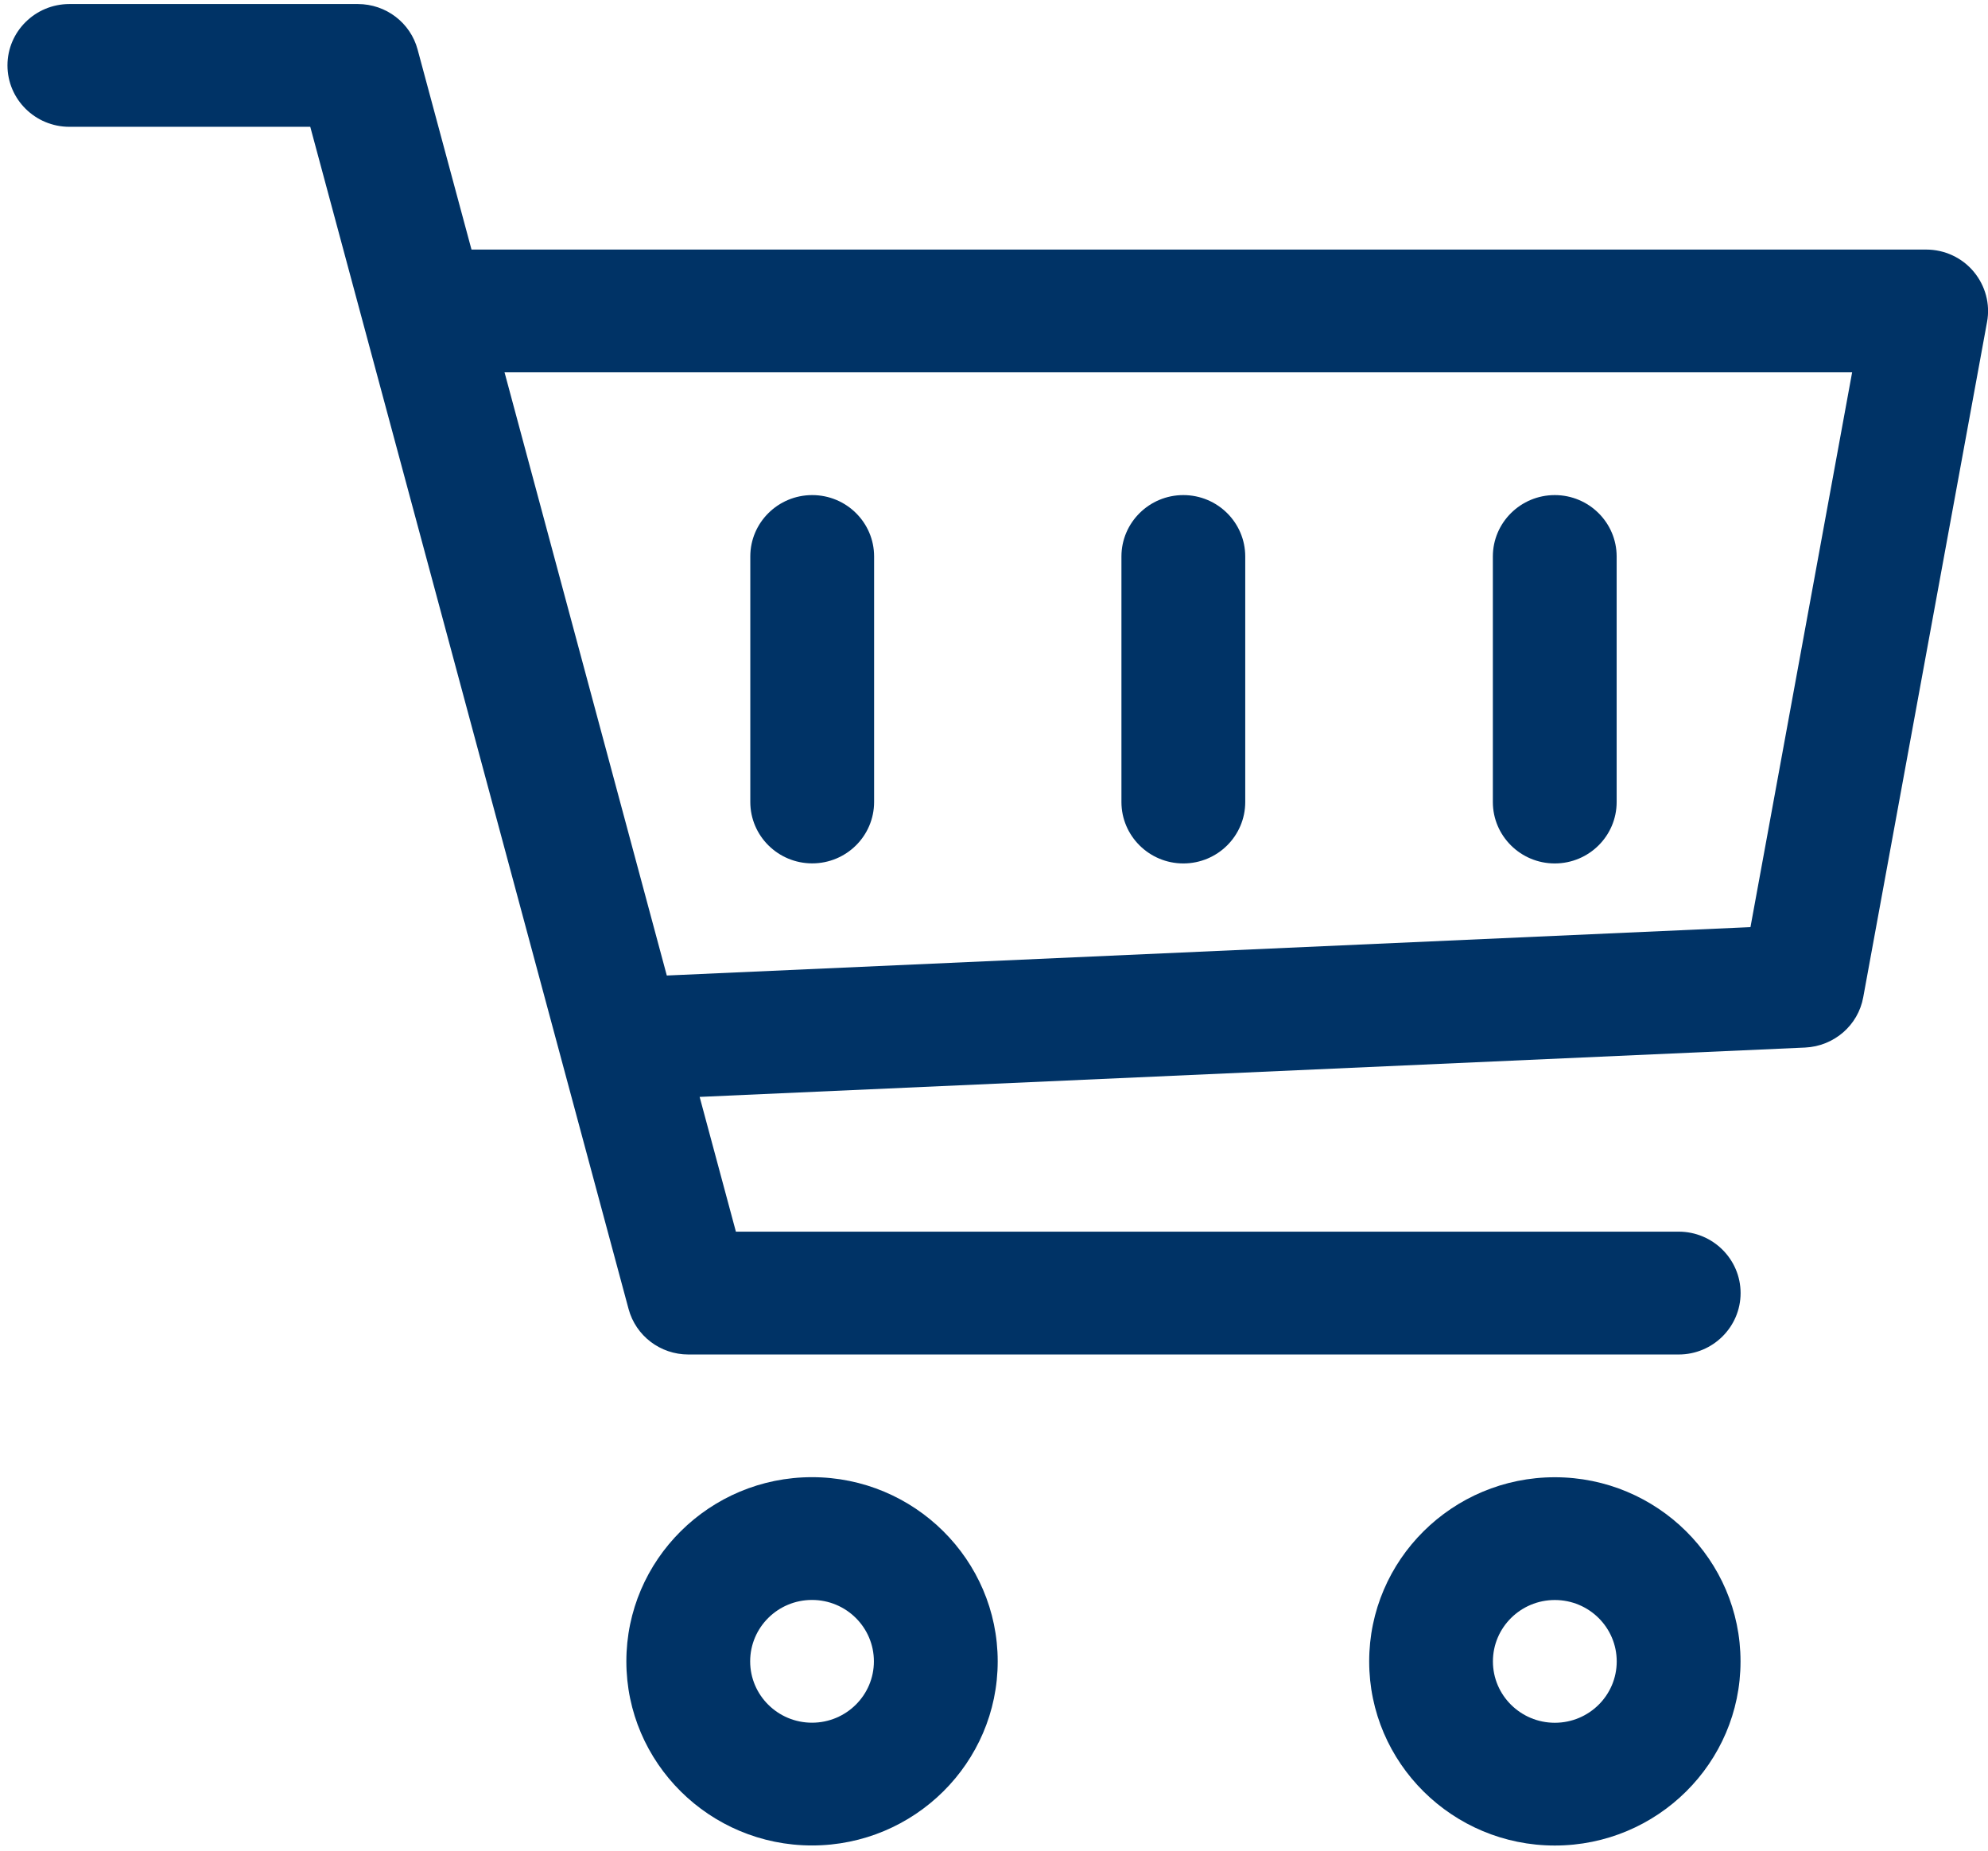 <svg width="29" height="27" viewBox="0 0 29 27" fill="none" xmlns="http://www.w3.org/2000/svg">
<g clip-path="url(#clip0_435_8)">
<path d="M11.845 21.551C10.352 21.551 9.137 22.757 9.137 24.238C9.137 25.719 10.352 26.924 11.845 26.924C13.339 26.924 14.554 25.719 14.554 24.238C14.554 22.757 13.339 21.551 11.845 21.551ZM11.845 25.133C11.347 25.133 10.943 24.732 10.943 24.238C10.943 23.743 11.347 23.342 11.845 23.342C12.344 23.342 12.748 23.743 12.748 24.238C12.748 24.732 12.344 25.133 11.845 25.133Z" fill="#003366"/>
<path d="M22.681 21.552C21.188 21.552 19.973 22.757 19.973 24.239C19.973 25.72 21.188 26.925 22.681 26.925C24.175 26.925 25.39 25.72 25.39 24.239C25.39 22.757 24.175 21.552 22.681 21.552ZM22.681 25.134C22.183 25.134 21.778 24.733 21.778 24.239C21.778 23.744 22.183 23.343 22.681 23.343C23.18 23.343 23.584 23.744 23.584 24.239C23.584 24.733 23.18 25.134 22.681 25.134Z" fill="#003366"/>
<path d="M28.791 3.963C28.621 3.759 28.366 3.641 28.099 3.641H6.878L6.092 0.723C5.987 0.331 5.63 0.059 5.22 0.059H1.012C0.514 0.059 0.109 0.46 0.109 0.954C0.109 1.449 0.514 1.85 1.012 1.85H4.526L9.169 19.096C9.274 19.488 9.631 19.761 10.041 19.761H24.488C24.986 19.761 25.391 19.359 25.391 18.865C25.391 18.371 24.986 17.969 24.488 17.969H10.735L10.206 16.003L26.333 15.283C26.754 15.263 27.106 14.959 27.18 14.549L28.986 4.698C29.035 4.436 28.962 4.168 28.791 3.963ZM25.535 13.526L9.727 14.232L7.36 5.432H27.018L25.535 13.526Z" fill="#003366"/>
<path d="M22.68 7.223C22.182 7.223 21.777 7.625 21.777 8.119V11.701C21.777 12.195 22.182 12.597 22.68 12.597C23.179 12.597 23.583 12.195 23.583 11.701V8.119C23.583 7.625 23.179 7.223 22.68 7.223Z" fill="#003366"/>
<path d="M17.262 7.223C16.764 7.223 16.359 7.625 16.359 8.119V11.701C16.359 12.195 16.764 12.597 17.262 12.597C17.761 12.597 18.165 12.195 18.165 11.701V8.119C18.165 7.625 17.761 7.223 17.262 7.223Z" fill="#003366"/>
<path d="M11.848 7.223C11.35 7.223 10.945 7.624 10.945 8.118V11.7C10.945 12.195 11.35 12.596 11.848 12.596C12.347 12.596 12.751 12.195 12.751 11.7V8.118C12.751 7.624 12.347 7.223 11.848 7.223Z" fill="#003366"/>
</g>
<defs>
<clipPath id="clip0_435_8">
<rect width="29" height="27" fill="white"/>
</clipPath>
</defs>
</svg>
